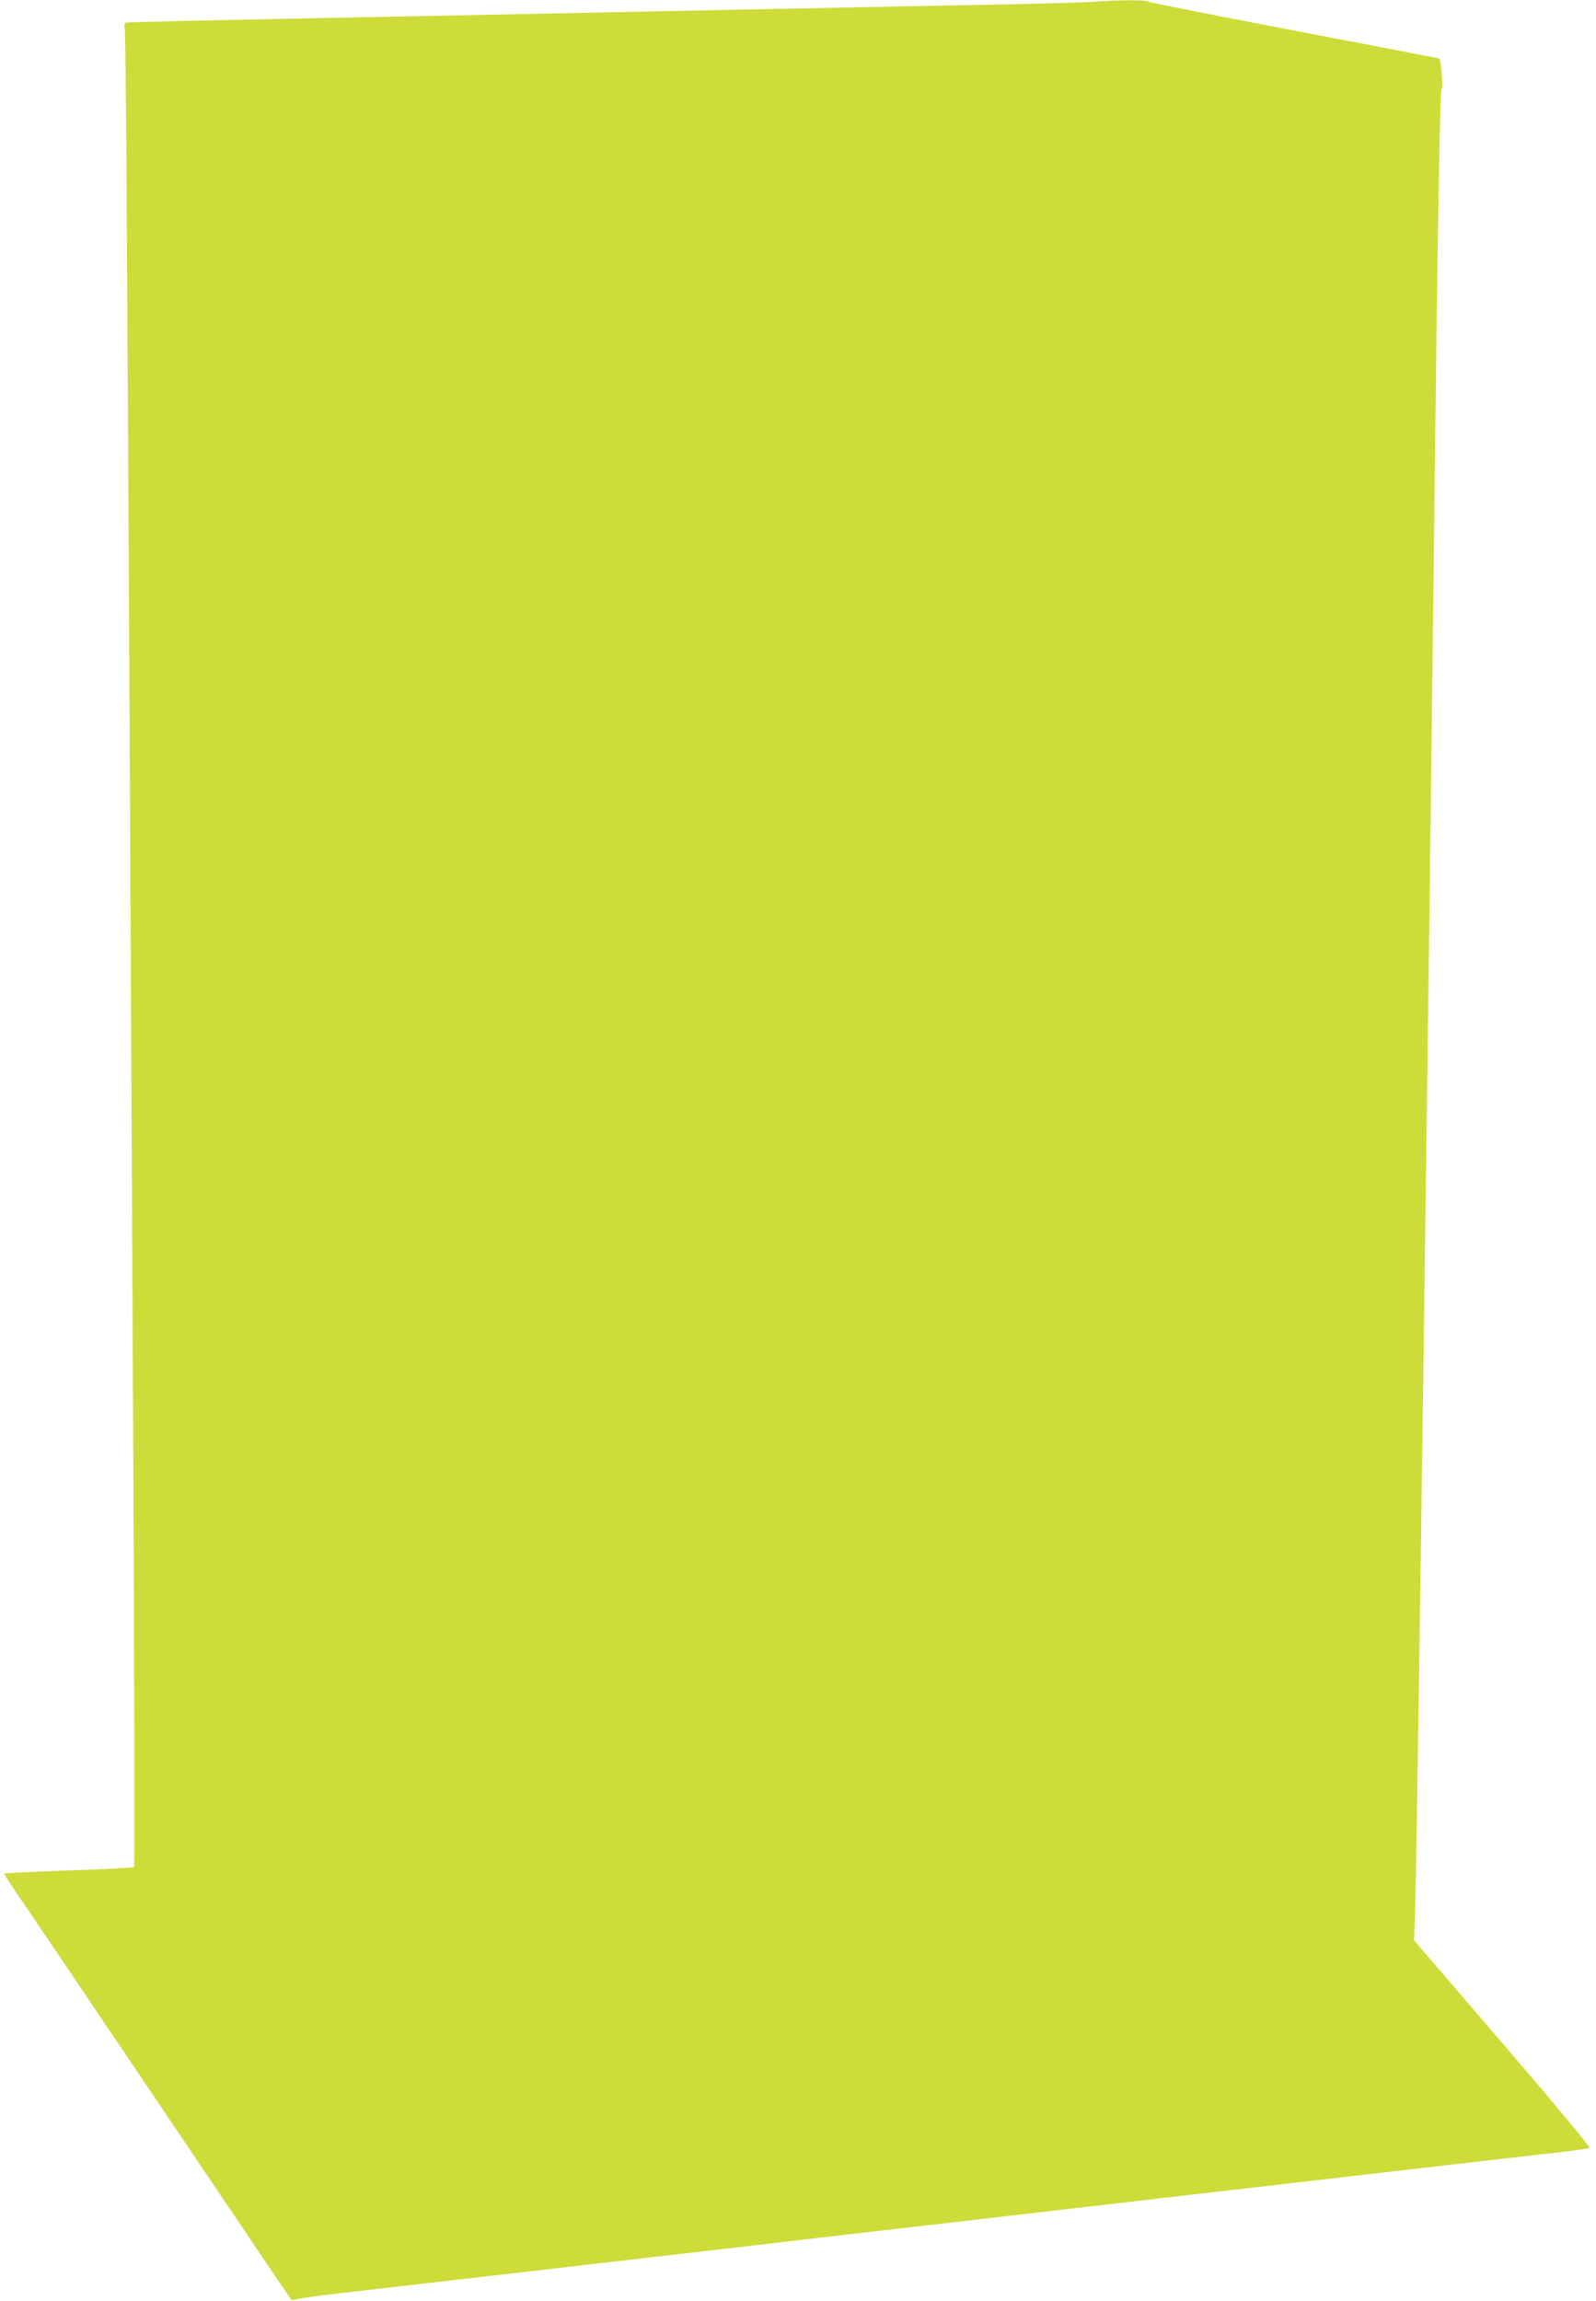 <?xml version="1.0" standalone="no"?>
<!DOCTYPE svg PUBLIC "-//W3C//DTD SVG 20010904//EN"
 "http://www.w3.org/TR/2001/REC-SVG-20010904/DTD/svg10.dtd">
<svg version="1.0" xmlns="http://www.w3.org/2000/svg"
 width="888pt" height="1280pt" viewBox="0 0 888 1280"
 preserveAspectRatio="xMidYMid meet">
<g transform="translate(0,1280) scale(0.1,-0.1)"
fill="#cddc39" stroke="none">
<path d="M6075 12790 c-60 -5 -382 -13 -715 -19 -333 -6 -812 -16 -1065 -21
-253 -5 -696 -14 -985 -20 -289 -6 -734 -15 -990 -20 -256 -5 -721 -14 -1035
-21 -314 -6 -576 -13 -584 -15 -8 -3 -11 -13 -8 -27 8 -31 13 -796 48 -7860 7
-1302 9 -2370 5 -2374 -3 -4 -167 -13 -362 -19 -196 -7 -358 -15 -360 -17 -2
-2 27 -48 64 -103 38 -54 275 -405 527 -779 902 -1338 998 -1480 1005 -1488 3
-4 19 -3 36 2 16 6 130 21 254 35 124 14 538 62 920 106 382 44 966 112 1298
150 331 39 874 102 1207 140 333 39 876 101 1208 140 331 38 915 106 1297 150
382 44 763 88 845 97 83 9 154 20 159 24 5 4 -213 266 -484 581 l-492 573 6
190 c11 321 78 5258 106 7700 18 1634 32 2400 41 2412 9 10 -3 160 -13 167 -1
2 -363 71 -803 155 -440 84 -808 157 -817 162 -19 10 -152 10 -313 -1z"/>
</g>
</svg>
